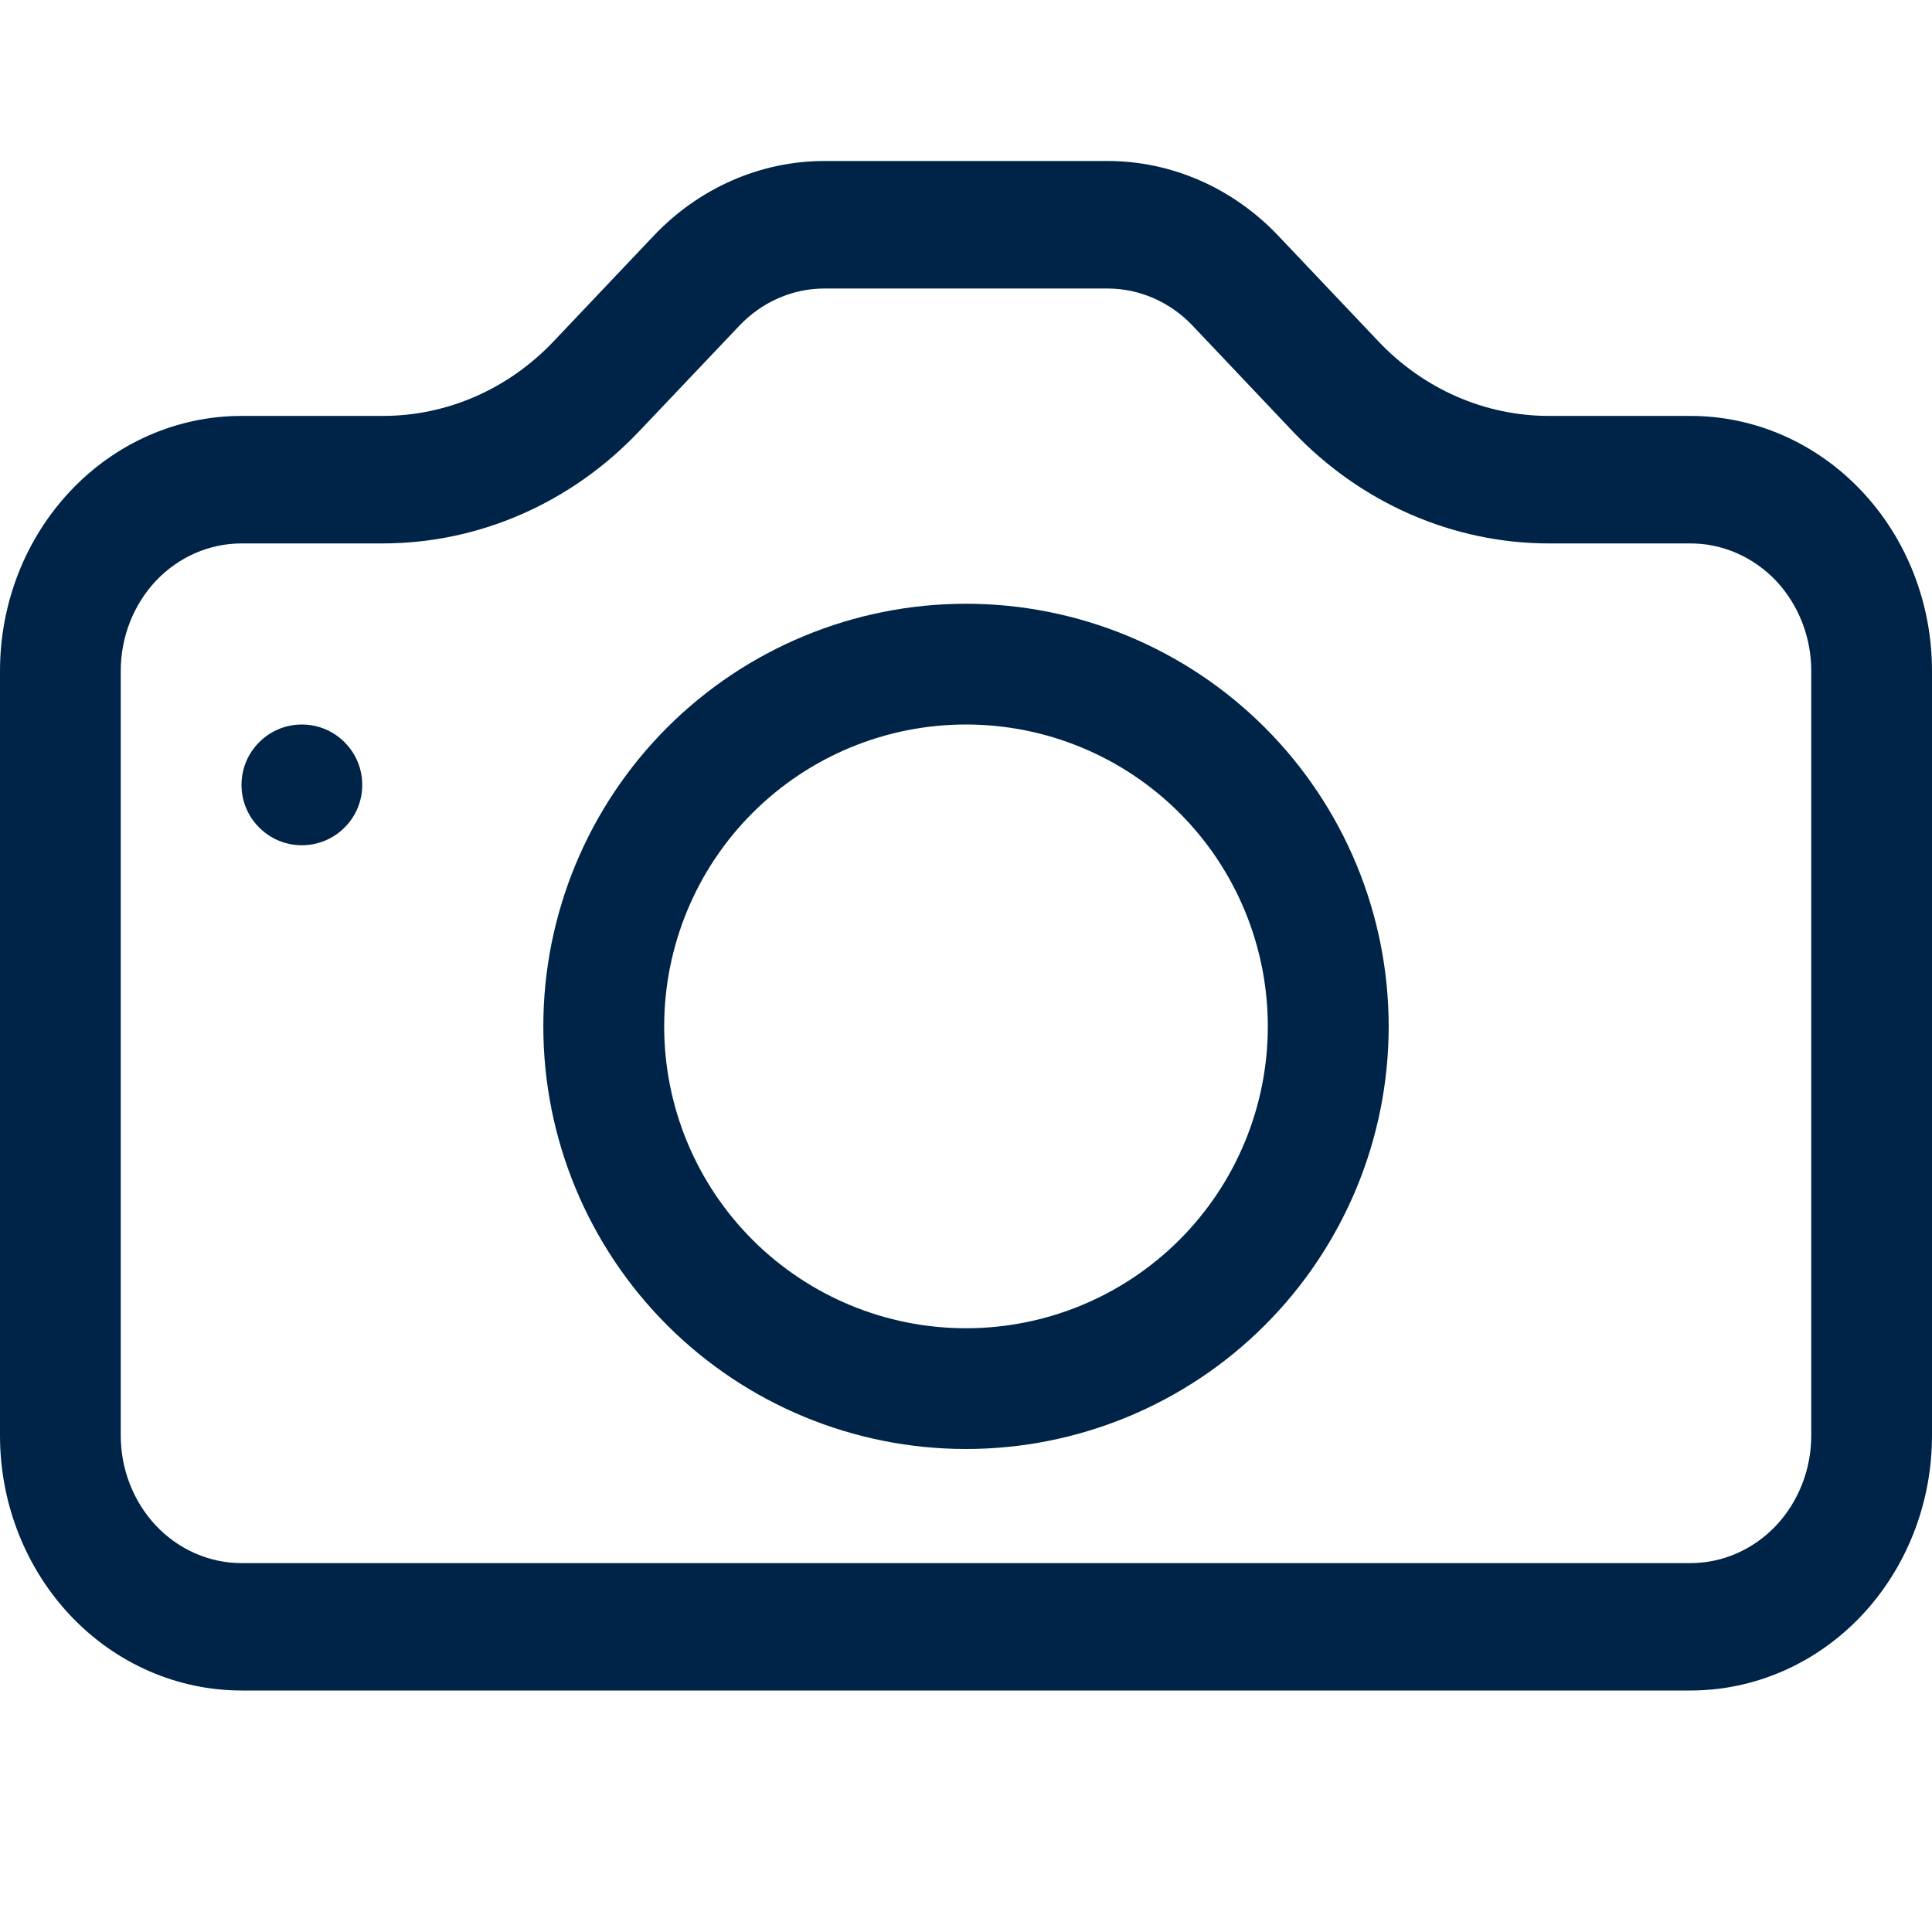 <svg width="18" height="18" viewBox="0 0 18 18" fill="none" xmlns="http://www.w3.org/2000/svg">
<path d="M16.875 13.375C16.875 13.69 16.756 13.992 16.546 14.215C16.334 14.438 16.048 14.563 15.75 14.563H2.25C1.952 14.563 1.665 14.438 1.454 14.215C1.244 13.992 1.125 13.69 1.125 13.375V6.25C1.125 5.935 1.244 5.633 1.454 5.41C1.665 5.188 1.952 5.063 2.25 5.063H3.568C4.463 5.062 5.321 4.687 5.954 4.019L6.887 3.036C7.098 2.813 7.383 2.688 7.68 2.688H10.317C10.616 2.688 10.902 2.813 11.113 3.036L12.044 4.019C12.358 4.35 12.73 4.612 13.139 4.791C13.549 4.97 13.988 5.063 14.431 5.063H15.75C16.048 5.063 16.334 5.188 16.546 5.41C16.756 5.633 16.875 5.935 16.875 6.25V13.375ZM2.25 3.875C1.653 3.875 1.081 4.125 0.659 4.571C0.237 5.016 0 5.62 0 6.25L0 13.375C0 14.005 0.237 14.609 0.659 15.055C1.081 15.5 1.653 15.75 2.25 15.75H15.75C16.347 15.75 16.919 15.5 17.341 15.055C17.763 14.609 18 14.005 18 13.375V6.25C18 5.62 17.763 5.016 17.341 4.571C16.919 4.125 16.347 3.875 15.75 3.875H14.431C13.835 3.875 13.263 3.625 12.841 3.179L11.909 2.196C11.487 1.751 10.915 1.5 10.319 1.5H7.681C7.085 1.5 6.513 1.751 6.091 2.196L5.159 3.179C4.737 3.625 4.165 3.875 3.568 3.875H2.25Z" fill="#002447"/>
<path d="M9 12.375C8.254 12.375 7.539 12.079 7.011 11.551C6.484 11.024 6.188 10.309 6.188 9.563C6.188 8.817 6.484 8.101 7.011 7.574C7.539 7.046 8.254 6.75 9 6.75C9.746 6.75 10.461 7.046 10.989 7.574C11.516 8.101 11.812 8.817 11.812 9.563C11.812 10.309 11.516 11.024 10.989 11.551C10.461 12.079 9.746 12.375 9 12.375ZM9 13.5C10.044 13.5 11.046 13.085 11.784 12.347C12.523 11.608 12.938 10.607 12.938 9.563C12.938 8.518 12.523 7.517 11.784 6.778C11.046 6.04 10.044 5.625 9 5.625C7.956 5.625 6.954 6.04 6.216 6.778C5.477 7.517 5.062 8.518 5.062 9.563C5.062 10.607 5.477 11.608 6.216 12.347C6.954 13.085 7.956 13.5 9 13.5V13.5ZM3.375 7.313C3.375 7.462 3.316 7.605 3.21 7.71C3.105 7.816 2.962 7.875 2.812 7.875C2.663 7.875 2.52 7.816 2.415 7.71C2.309 7.605 2.25 7.462 2.25 7.313C2.25 7.163 2.309 7.02 2.415 6.915C2.52 6.809 2.663 6.75 2.812 6.75C2.962 6.75 3.105 6.809 3.21 6.915C3.316 7.02 3.375 7.163 3.375 7.313V7.313Z" fill="#002447"/>
</svg>

